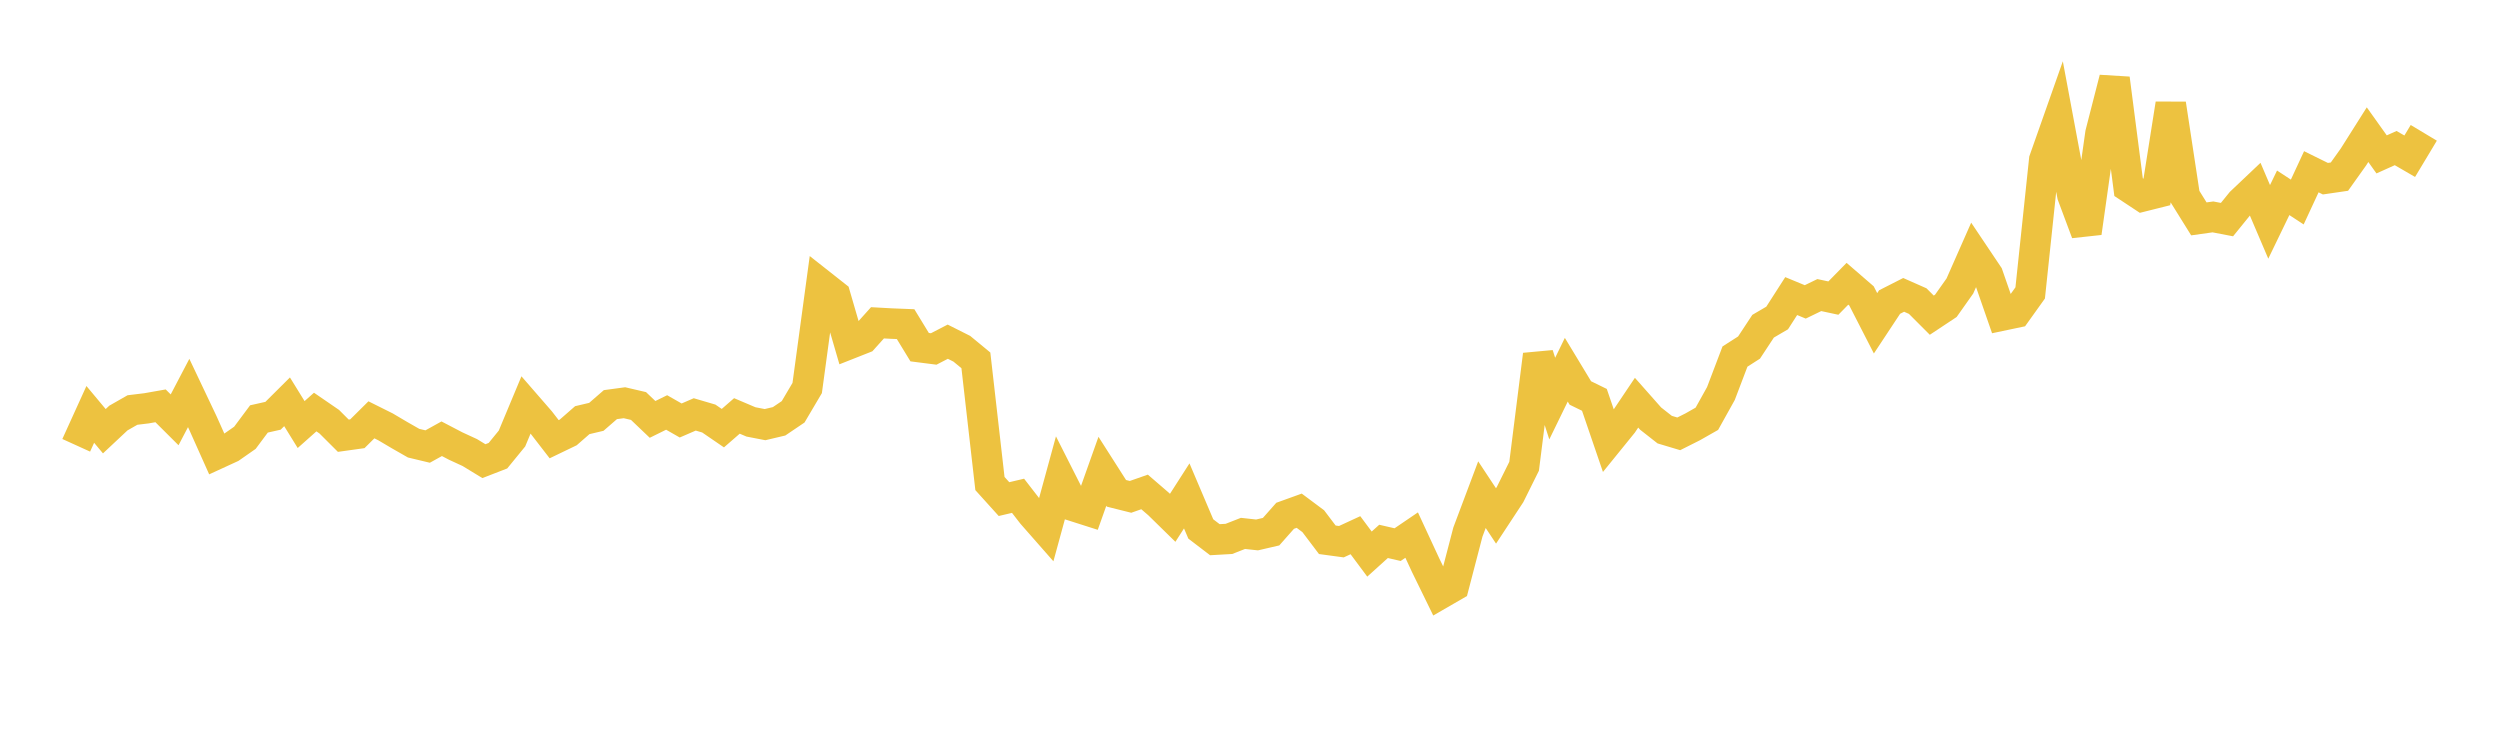 <svg width="164" height="48" xmlns="http://www.w3.org/2000/svg" xmlns:xlink="http://www.w3.org/1999/xlink"><path fill="none" stroke="rgb(237,194,64)" stroke-width="2" d="M5,29.212L5.922,27.184L6.844,28.288L7.766,27.424L8.689,26.897L9.611,26.785L10.533,26.622L11.455,27.541L12.377,25.78L13.299,27.724L14.222,29.787L15.144,29.363L16.066,28.719L16.988,27.482L17.91,27.275L18.832,26.358L19.754,27.851L20.677,27.03L21.599,27.663L22.521,28.583L23.443,28.454L24.365,27.54L25.287,28L26.21,28.545L27.132,29.072L28.054,29.293L28.976,28.782L29.898,29.263L30.82,29.688L31.743,30.251L32.665,29.894L33.587,28.766L34.509,26.558L35.431,27.619L36.353,28.812L37.275,28.368L38.198,27.562L39.12,27.345L40.042,26.544L40.964,26.419L41.886,26.634L42.808,27.513L43.731,27.058L44.653,27.584L45.575,27.185L46.497,27.456L47.419,28.087L48.341,27.285L49.263,27.677L50.186,27.856L51.108,27.638L52.03,27.015L52.952,25.453L53.874,18.665L54.796,19.392L55.719,22.565L56.641,22.201L57.563,21.176L58.485,21.227L59.407,21.263L60.329,22.774L61.251,22.892L62.174,22.415L63.096,22.879L64.018,23.639L64.94,31.72L65.862,32.741L66.784,32.524L67.707,33.715L68.629,34.765L69.551,31.393L70.473,33.215L71.395,33.509L72.317,30.916L73.24,32.363L74.162,32.594L75.084,32.271L76.006,33.066L76.928,33.969L77.85,32.531L78.772,34.699L79.695,35.404L80.617,35.352L81.539,34.991L82.461,35.092L83.383,34.878L84.305,33.836L85.228,33.503L86.15,34.191L87.072,35.41L87.994,35.535L88.916,35.109L89.838,36.348L90.76,35.515L91.683,35.728L92.605,35.101L93.527,37.09L94.449,38.976L95.371,38.443L96.293,34.905L97.216,32.45L98.138,33.845L99.06,32.443L99.982,30.587L100.904,23.269L101.826,26.148L102.749,24.254L103.671,25.779L104.593,26.23L105.515,28.927L106.437,27.79L107.359,26.417L108.281,27.459L109.204,28.184L110.126,28.46L111.048,27.996L111.97,27.472L112.892,25.816L113.814,23.391L114.737,22.8L115.659,21.4L116.581,20.86L117.503,19.423L118.425,19.804L119.347,19.357L120.269,19.555L121.192,18.614L122.114,19.411L123.036,21.209L123.958,19.813L124.88,19.344L125.802,19.752L126.725,20.676L127.647,20.065L128.569,18.76L129.491,16.672L130.413,18.046L131.335,20.701L132.257,20.507L133.18,19.216L134.102,10.487L135.024,7.872L135.946,12.807L136.868,15.274L137.79,8.752L138.713,5.152L139.635,12.276L140.557,12.885L141.479,12.654L142.401,6.816L143.323,12.876L144.246,14.359L145.168,14.229L146.09,14.406L147.012,13.269L147.934,12.395L148.856,14.555L149.778,12.648L150.701,13.253L151.623,11.267L152.545,11.722L153.467,11.587L154.389,10.293L155.311,8.834L156.234,10.128L157.156,9.714L158.078,10.249L159,8.714"></path></svg>